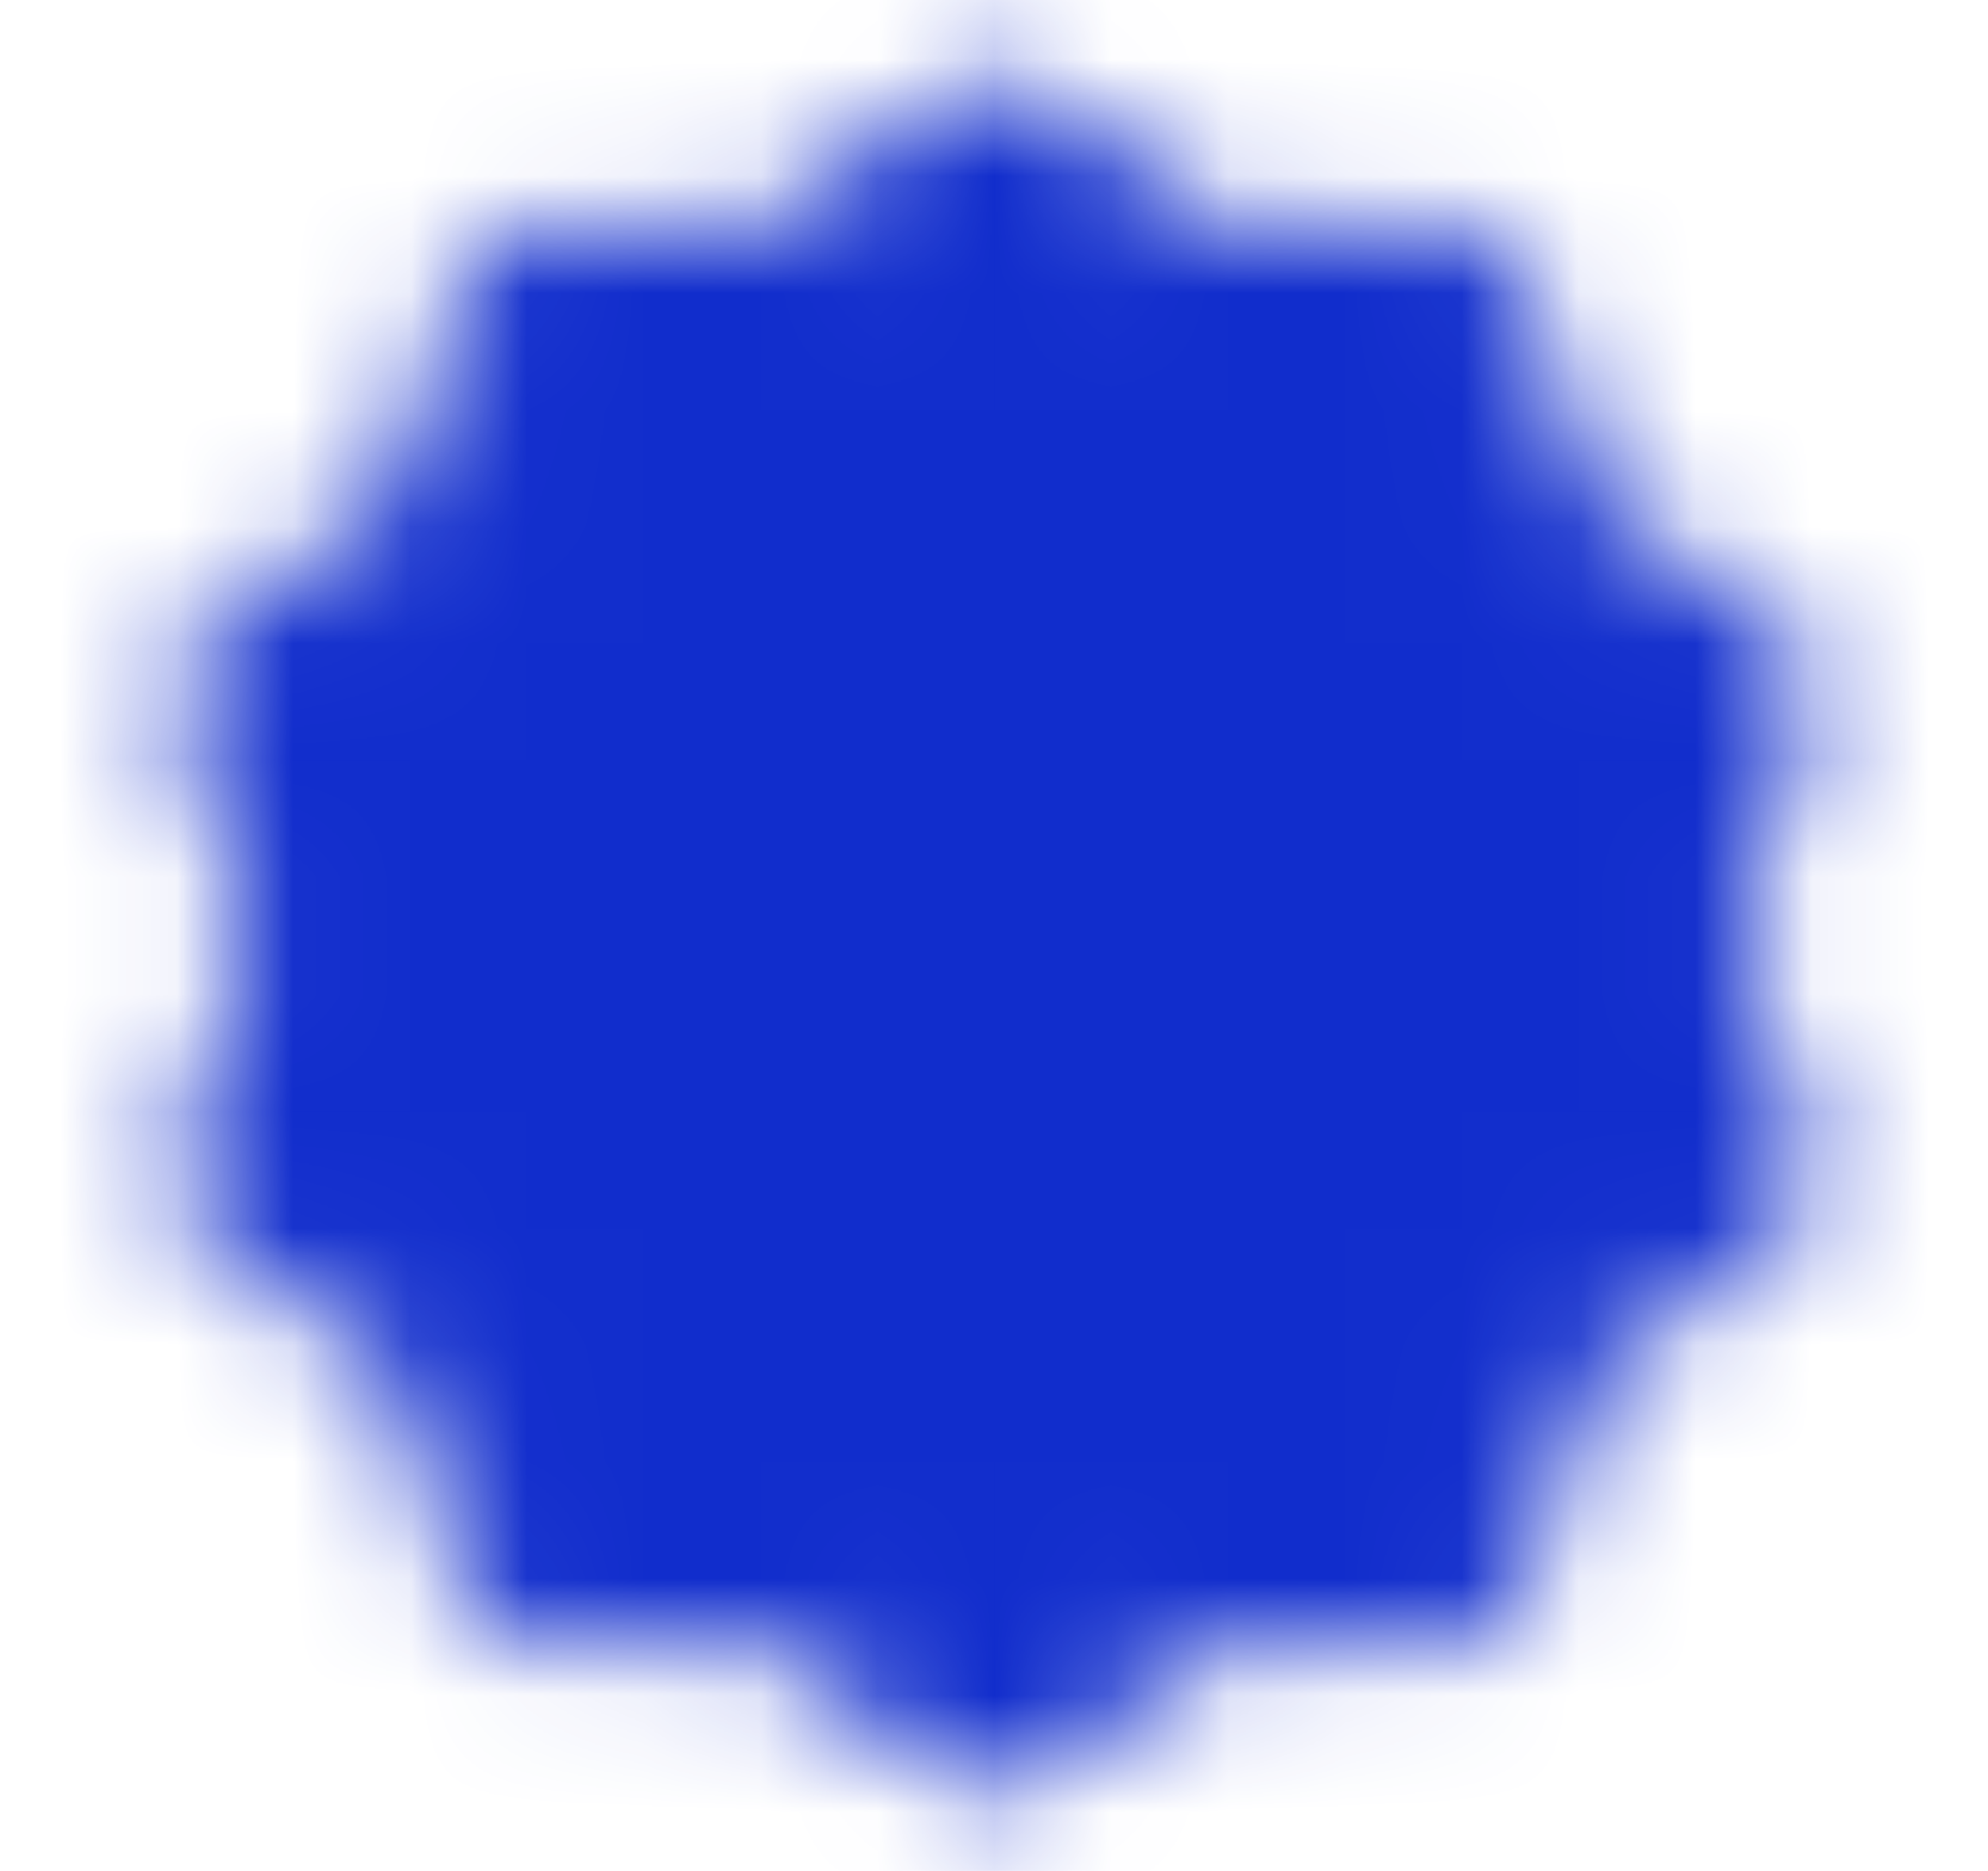 <svg width="17" height="16" viewBox="0 0 17 16" fill="none" xmlns="http://www.w3.org/2000/svg">
<g id="icon-park-solid:success">
<g id="Mask group">
<mask id="mask0_952_148" style="mask-type:luminance" maskUnits="userSpaceOnUse" x="1" y="0" width="15" height="16">
<g id="Group">
<g id="Group_2">
<path id="Vector" d="M8.5 1.333L10.252 2.611L12.419 2.607L13.085 4.669L14.841 5.94L14.167 8L14.841 10.06L13.085 11.331L12.419 13.393L10.252 13.389L8.5 14.667L6.749 13.389L4.582 13.393L3.916 11.331L2.16 10.06L2.834 8L2.16 5.94L3.916 4.669L4.582 2.607L6.749 2.611L8.5 1.333Z" fill="white" stroke="white" stroke-width="1.333" stroke-linecap="round" stroke-linejoin="round"/>
<path id="Vector_2" d="M6.168 8L7.835 9.667L11.168 6.333" stroke="black" stroke-width="1.333" stroke-linecap="round" stroke-linejoin="round"/>
</g>
</g>
</mask>
<g mask="url(#mask0_952_148)">
<path id="Vector_3" d="M0.5 0H16.5V16H0.5V0Z" fill="#112DCC"/>
</g>
</g>
</g>
</svg>
